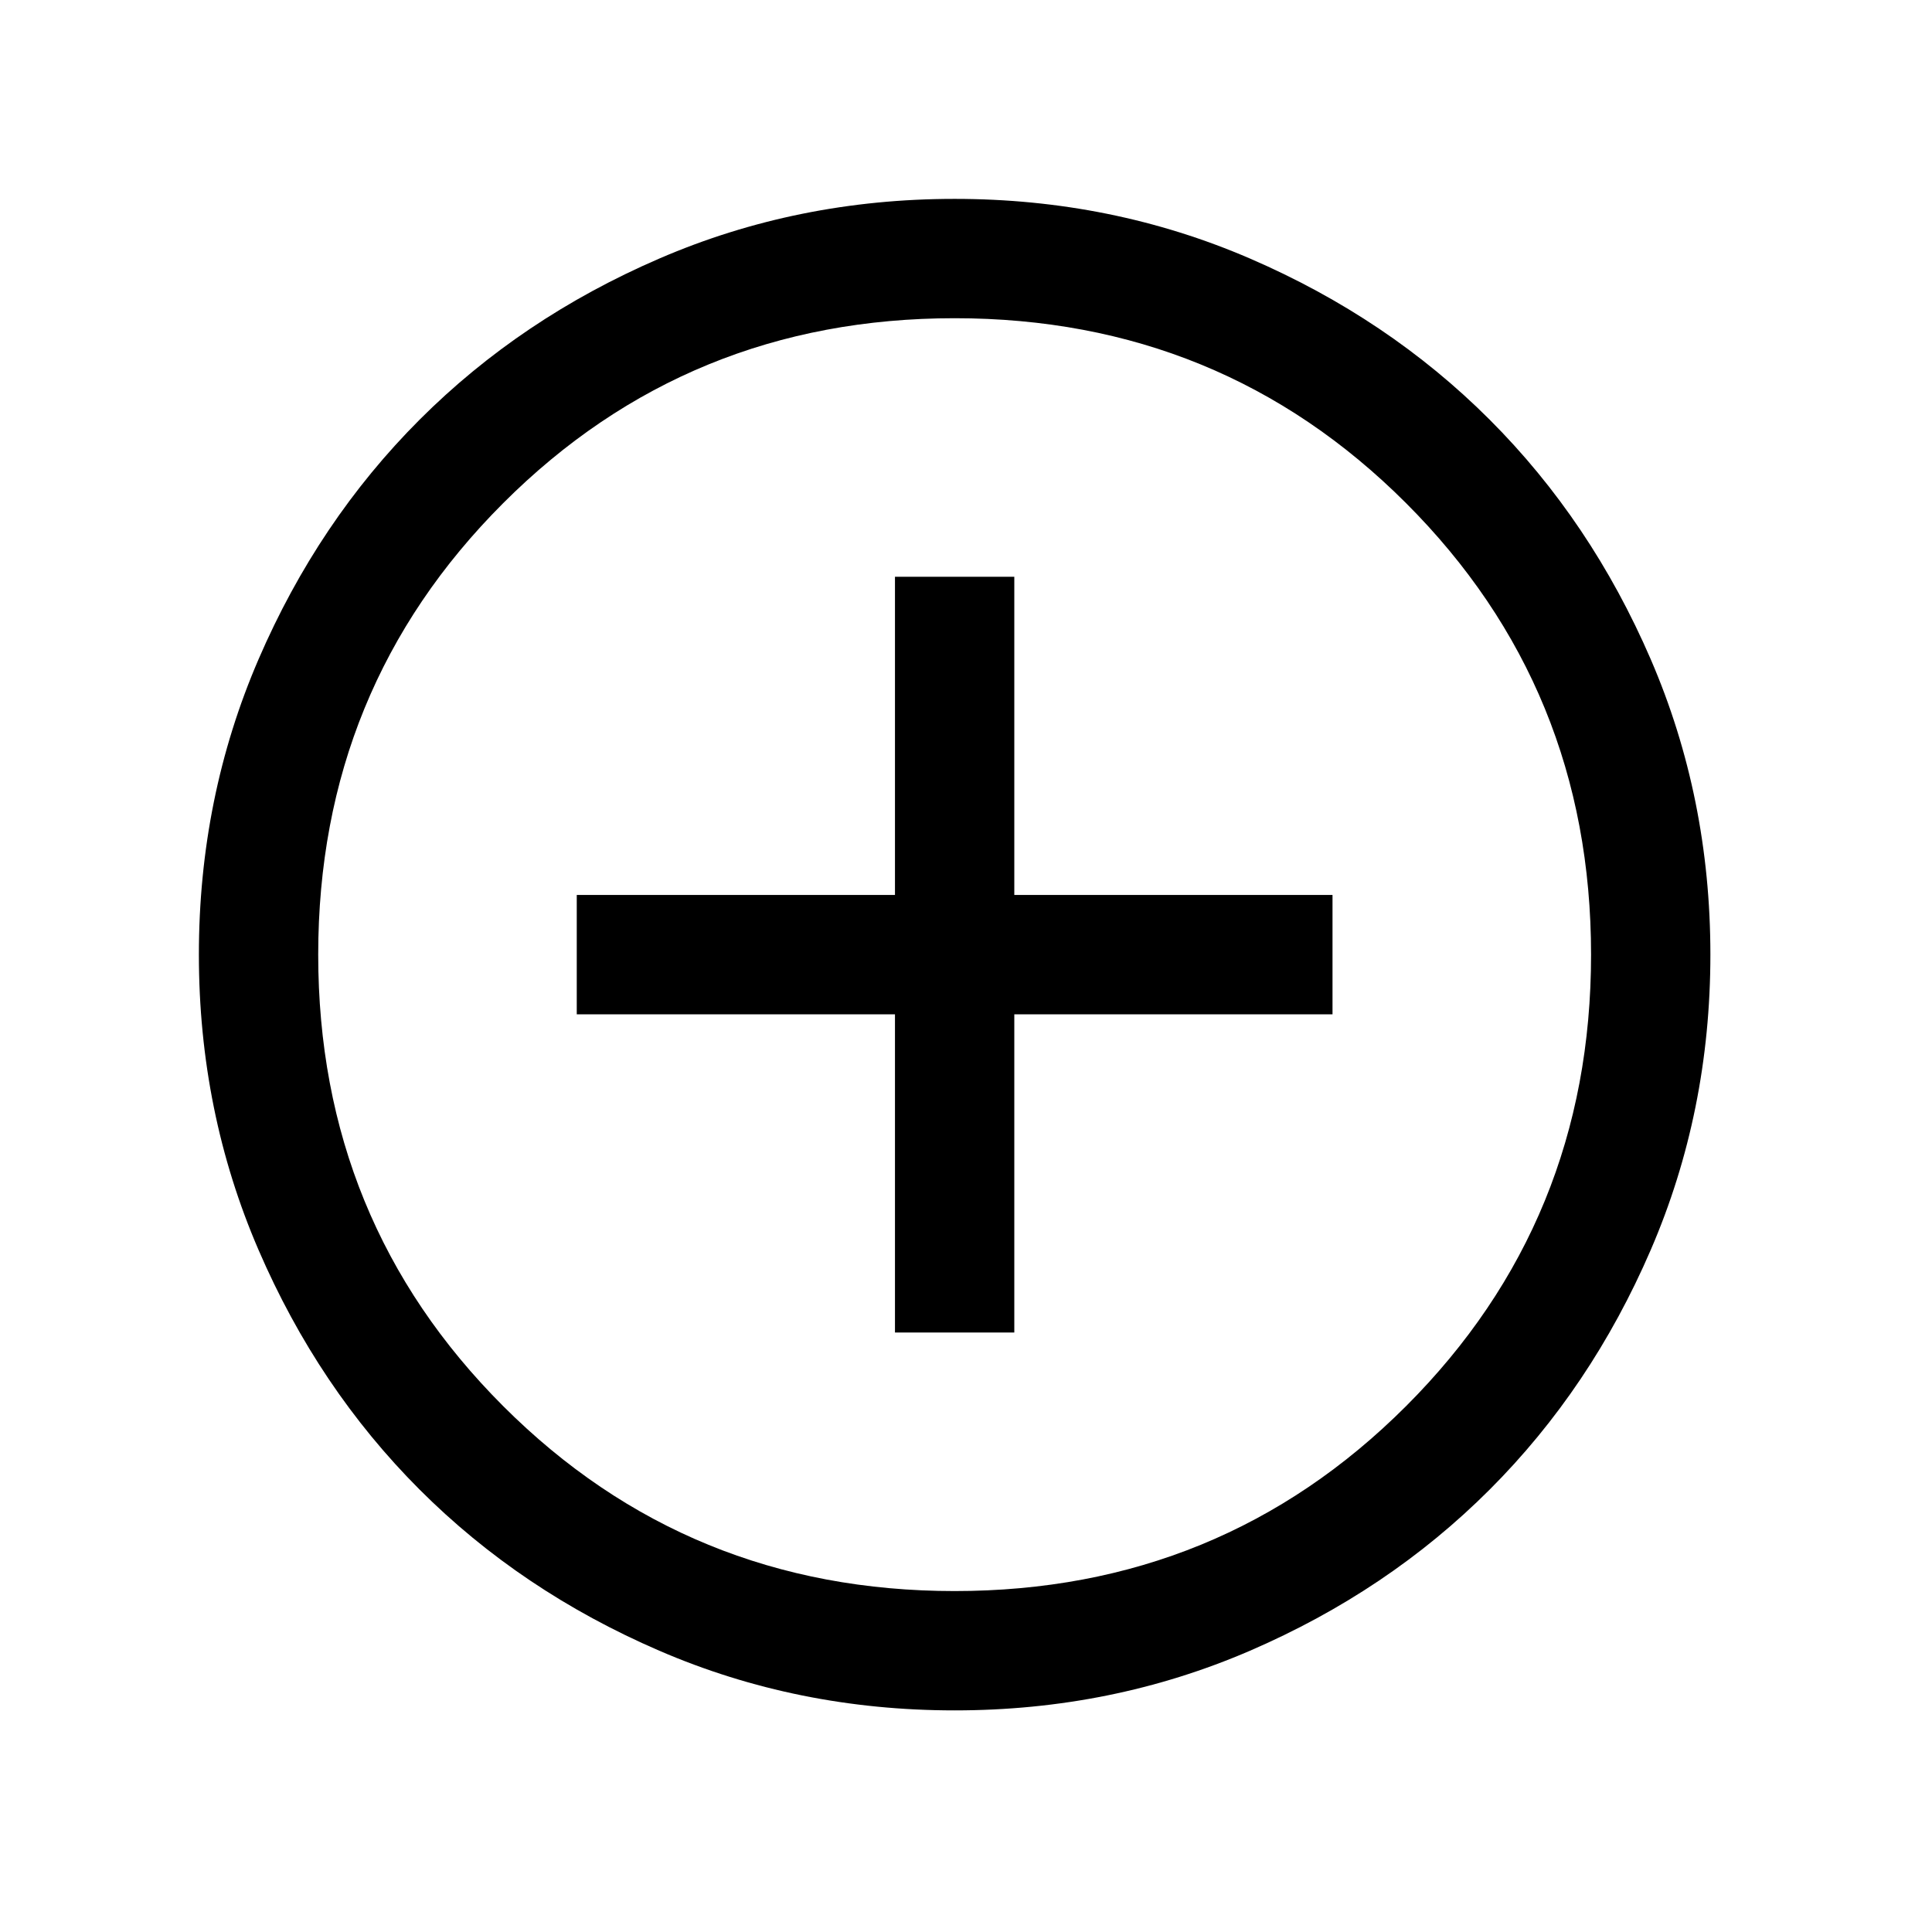 <?xml version="1.0" encoding="utf-8"?>
<svg xmlns="http://www.w3.org/2000/svg" fill="none" height="100%" overflow="visible" preserveAspectRatio="none" style="display: block;" viewBox="0 0 34 34" width="100%">
<g id="add_circle">
<mask height="34" id="mask0_0_4768" maskUnits="userSpaceOnUse" style="mask-type:alpha" width="34" x="0" y="0">
<rect fill="#D9D9D9" height="33.6" id="Bounding box" width="33.6"/>
</mask>
<g mask="url(#mask0_0_4768)">
<path d="M15.75 23.45H17.85V17.85H23.45V15.75H17.85V10.15H15.75V15.75H10.15V17.85H15.75V23.45ZM16.8 30.1C14.957 30.1 13.224 29.75 11.603 29.05C9.981 28.35 8.575 27.405 7.385 26.215C6.195 25.025 5.25 23.619 4.55 21.997C3.85 20.376 3.5 18.643 3.5 16.8C3.5 14.957 3.85 13.224 4.55 11.602C5.25 9.981 6.195 8.575 7.385 7.385C8.575 6.195 9.981 5.25 11.603 4.55C13.224 3.85 14.957 3.5 16.8 3.5C18.643 3.5 20.376 3.85 21.998 4.55C23.619 5.25 25.025 6.195 26.215 7.385C27.405 8.575 28.35 9.981 29.05 11.602C29.75 13.224 30.1 14.957 30.1 16.8C30.1 18.643 29.75 20.376 29.05 21.997C28.35 23.619 27.405 25.025 26.215 26.215C25.025 27.405 23.619 28.35 21.998 29.05C20.376 29.75 18.643 30.1 16.8 30.1ZM16.8 28C19.927 28 22.575 26.915 24.745 24.745C26.915 22.575 28 19.927 28 16.8C28 13.673 26.915 11.025 24.745 8.855C22.575 6.685 19.927 5.6 16.8 5.6C13.673 5.6 11.025 6.685 8.855 8.855C6.685 11.025 5.6 13.673 5.6 16.8C5.6 19.927 6.685 22.575 8.855 24.745C11.025 26.915 13.673 28 16.8 28Z" fill="black" id="add_circle_2"/>
</g>
</g>
</svg>